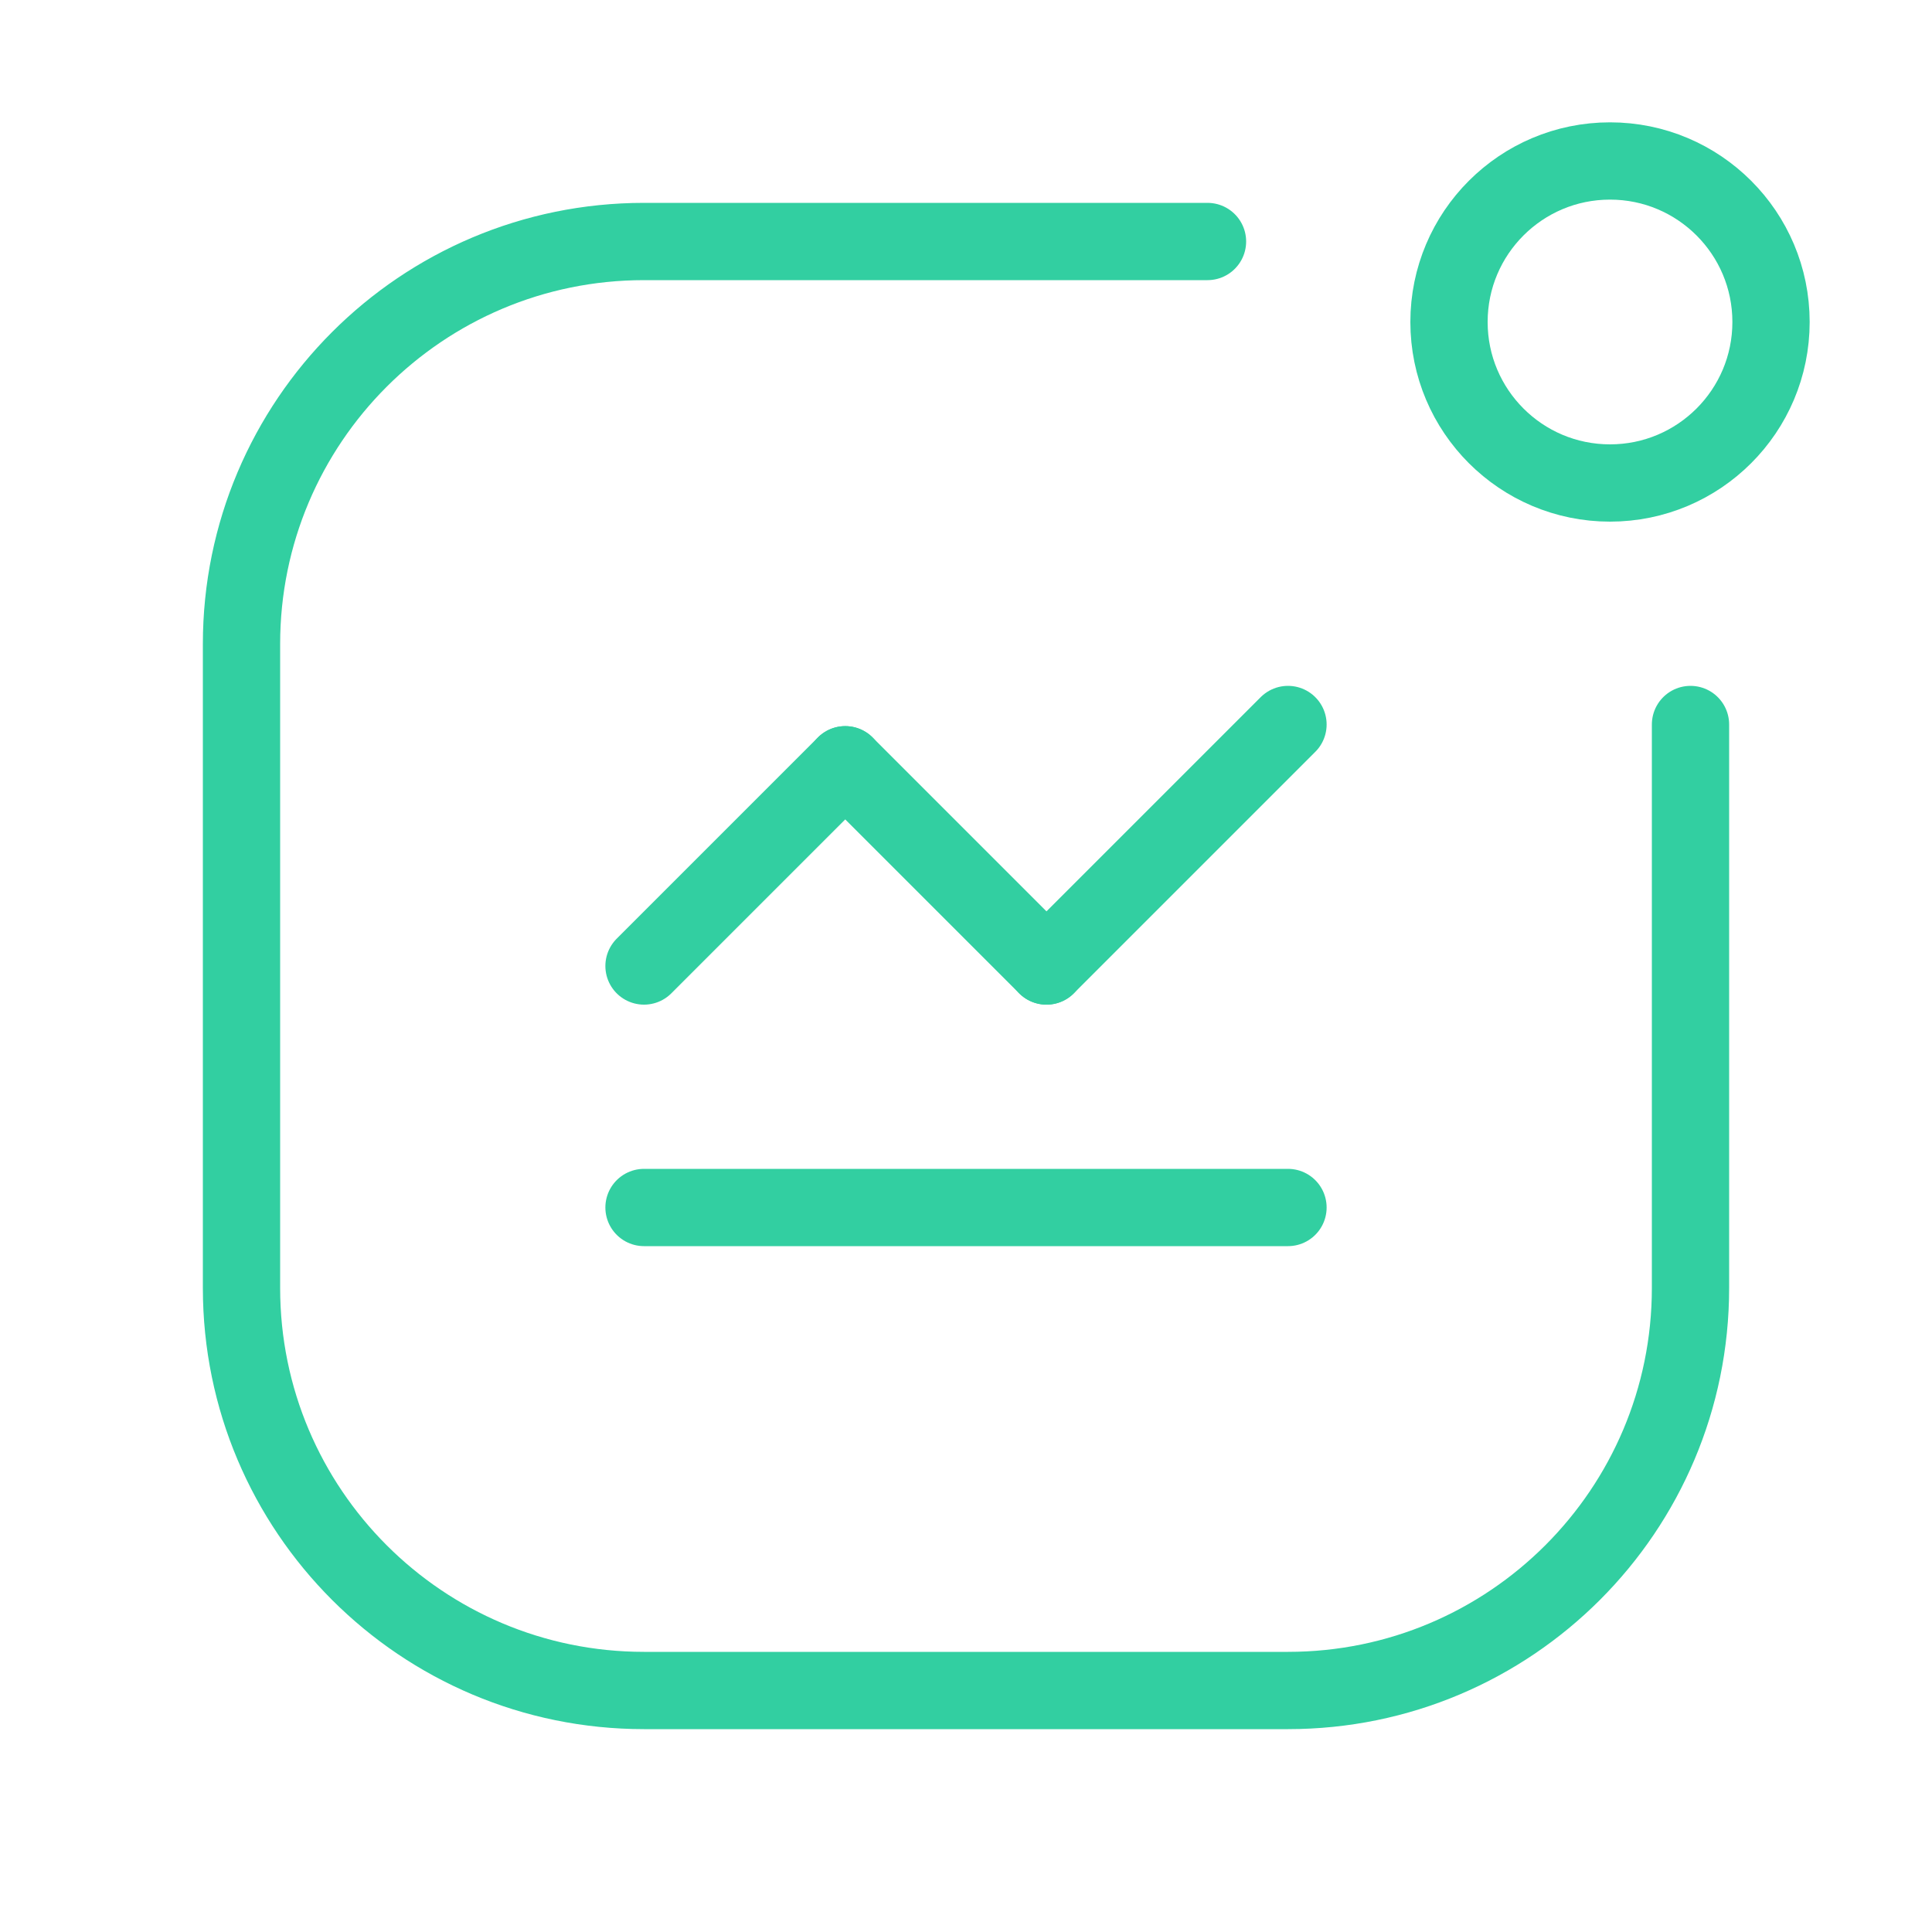 <svg width="50" height="50" viewBox="0 0 50 50" fill="none" xmlns="http://www.w3.org/2000/svg">
<circle cx="41.667" cy="8.333" r="4.167" stroke="#32CFA1" stroke-width="2" stroke-linecap="round" stroke-linejoin="round"/>
<path d="M43.75 18.75V33.333C43.75 39.086 39.086 43.75 33.333 43.75H16.667C10.914 43.75 6.25 39.086 6.25 33.333V16.667C6.25 10.914 10.914 6.25 16.667 6.25H31.25" stroke="#32CFA1" stroke-width="2" stroke-linecap="round" stroke-linejoin="round"/>
<path d="M33.333 18.75L27.083 25" stroke="#32CFA1" stroke-width="2" stroke-linecap="round" stroke-linejoin="round"/>
<path d="M27.083 25L21.875 19.792" stroke="#32CFA1" stroke-width="2" stroke-linecap="round" stroke-linejoin="round"/>
<path d="M21.875 19.792L16.667 25" stroke="#32CFA1" stroke-width="2" stroke-linecap="round" stroke-linejoin="round"/>
<path d="M16.667 31.25H33.333" stroke="#32CFA1" stroke-width="2" stroke-linecap="round" stroke-linejoin="round"/>
</svg>
